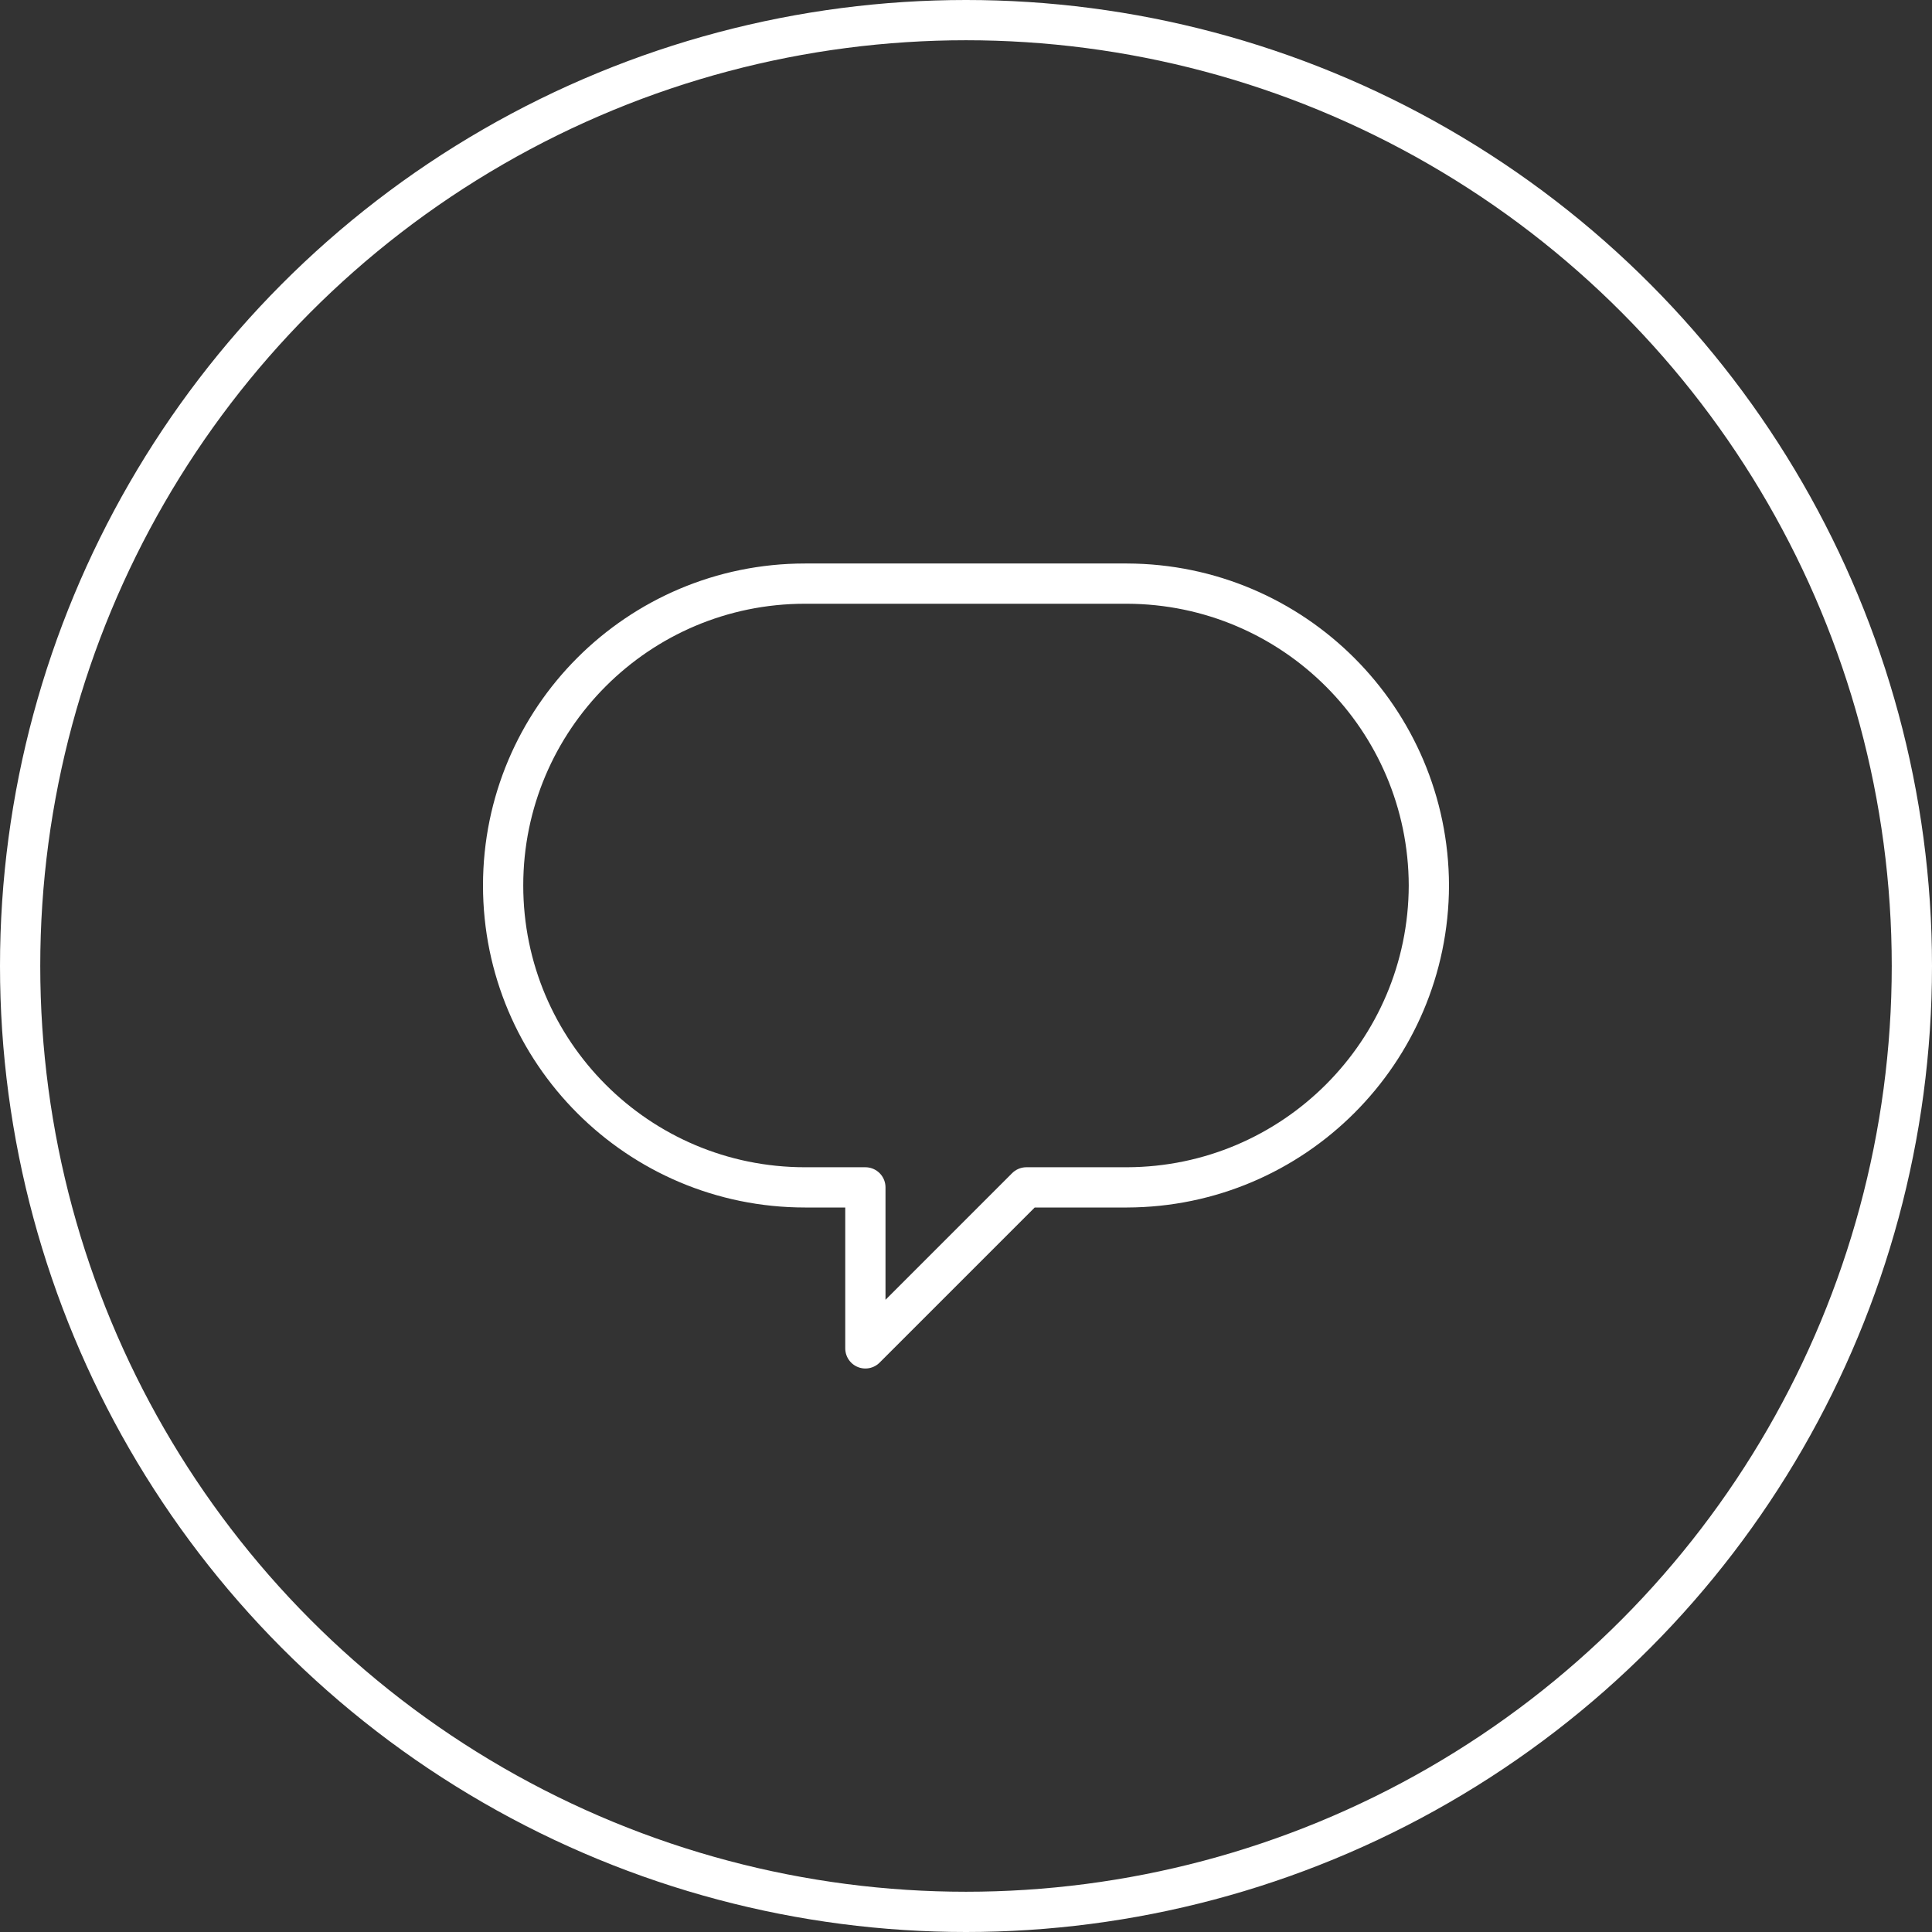 <?xml version="1.0" encoding="UTF-8"?>
<svg xmlns="http://www.w3.org/2000/svg" width="48" height="48" viewBox="0 0 48 48" fill="none">
  <rect x="0" y="0" width="48" height="48" fill="#333333" stroke="none"/>
  <circle cx="24" cy="24" r="23.5" stroke="white"></circle>
  <path fill-rule="evenodd" clip-rule="evenodd" d="M35.5 22C35.488 26.137 32.137 29.488 28 29.5H25.5L21.5 33.5V29.5H20C15.858 29.5 12.5 26.142 12.5 22C12.5 17.858 15.858 14.5 20 14.5H28C32.137 14.512 35.488 17.863 35.5 22Z" stroke="white" stroke-linecap="round" stroke-linejoin="round"></path>
</svg>
